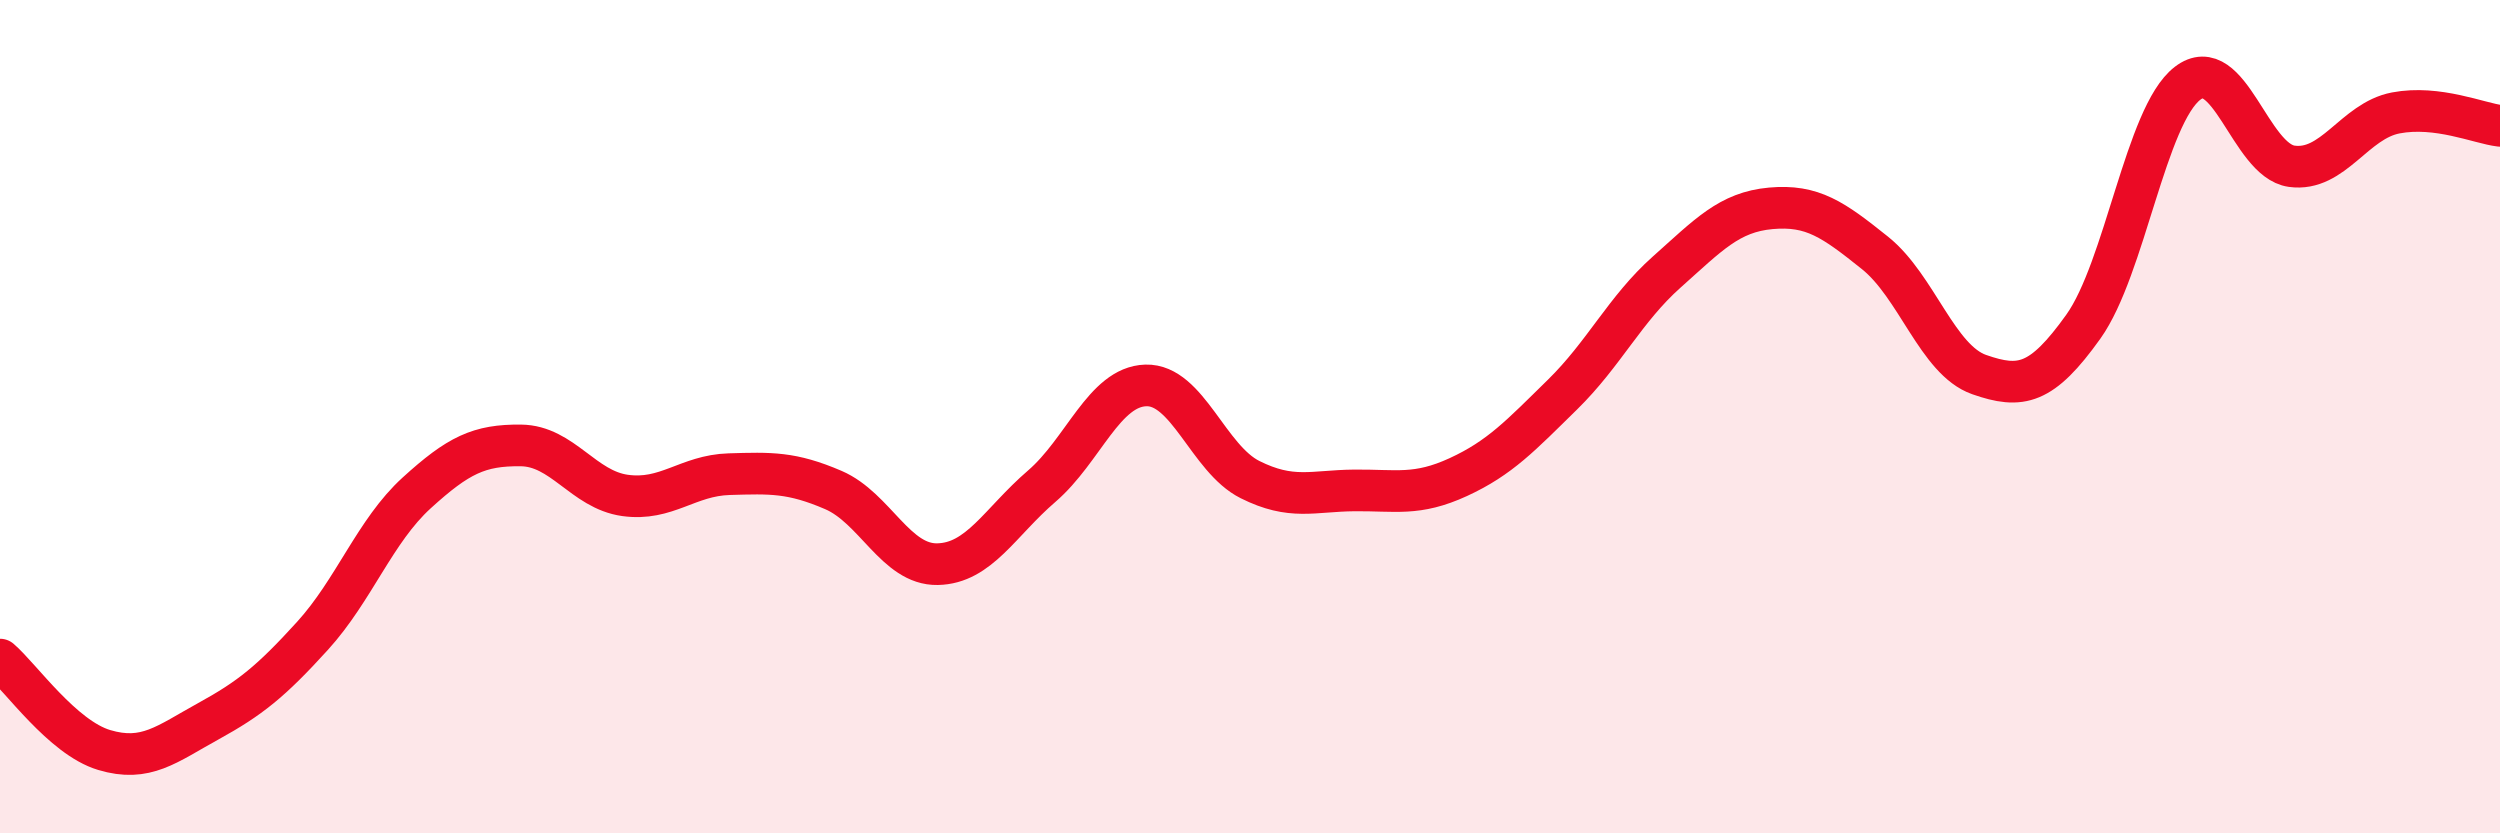 
    <svg width="60" height="20" viewBox="0 0 60 20" xmlns="http://www.w3.org/2000/svg">
      <path
        d="M 0,15.83 C 0.5,16.26 1.5,17.7 2.5,18 C 3.5,18.3 4,17.86 5,17.31 C 6,16.76 6.5,16.36 7.5,15.26 C 8.5,14.16 9,12.74 10,11.83 C 11,10.92 11.5,10.68 12.5,10.69 C 13.5,10.7 14,11.75 15,11.89 C 16,12.03 16.5,11.41 17.5,11.38 C 18.5,11.35 19,11.33 20,11.76 C 21,12.19 21.5,13.56 22.5,13.54 C 23.5,13.52 24,12.53 25,11.67 C 26,10.81 26.5,9.28 27.5,9.25 C 28.5,9.22 29,11.01 30,11.51 C 31,12.01 31.5,11.78 32.5,11.77 C 33.5,11.76 34,11.91 35,11.45 C 36,10.99 36.5,10.45 37.5,9.47 C 38.5,8.49 39,7.42 40,6.53 C 41,5.64 41.5,5.09 42.5,5 C 43.5,4.91 44,5.27 45,6.07 C 46,6.87 46.5,8.64 47.5,8.99 C 48.5,9.34 49,9.24 50,7.84 C 51,6.44 51.5,2.77 52.5,2 C 53.5,1.23 54,3.85 55,3.99 C 56,4.13 56.5,2.9 57.5,2.71 C 58.5,2.52 59.5,2.96 60,3.02L60 20L0 20Z"
        fill="#EB0A25"
        opacity="0.1"
        stroke-linecap="round"
        stroke-linejoin="round"
      />
      <path
        d="M 0,15.83 C 0.5,16.26 1.5,17.7 2.5,18 C 3.5,18.3 4,17.86 5,17.31 C 6,16.76 6.5,16.36 7.5,15.26 C 8.5,14.16 9,12.74 10,11.83 C 11,10.92 11.5,10.68 12.5,10.69 C 13.5,10.7 14,11.75 15,11.89 C 16,12.03 16.5,11.41 17.5,11.38 C 18.5,11.35 19,11.33 20,11.76 C 21,12.19 21.5,13.56 22.5,13.54 C 23.5,13.52 24,12.53 25,11.67 C 26,10.81 26.5,9.28 27.5,9.25 C 28.5,9.22 29,11.01 30,11.51 C 31,12.01 31.5,11.78 32.5,11.77 C 33.5,11.76 34,11.91 35,11.45 C 36,10.99 36.5,10.45 37.5,9.47 C 38.5,8.49 39,7.42 40,6.53 C 41,5.64 41.5,5.09 42.5,5 C 43.5,4.91 44,5.27 45,6.07 C 46,6.87 46.5,8.64 47.5,8.99 C 48.5,9.34 49,9.24 50,7.84 C 51,6.44 51.5,2.77 52.5,2 C 53.5,1.23 54,3.85 55,3.99 C 56,4.13 56.5,2.9 57.5,2.71 C 58.5,2.52 59.5,2.96 60,3.02"
        stroke="#EB0A25"
        stroke-width="1"
        fill="none"
        stroke-linecap="round"
        stroke-linejoin="round"
      />
    </svg>
  